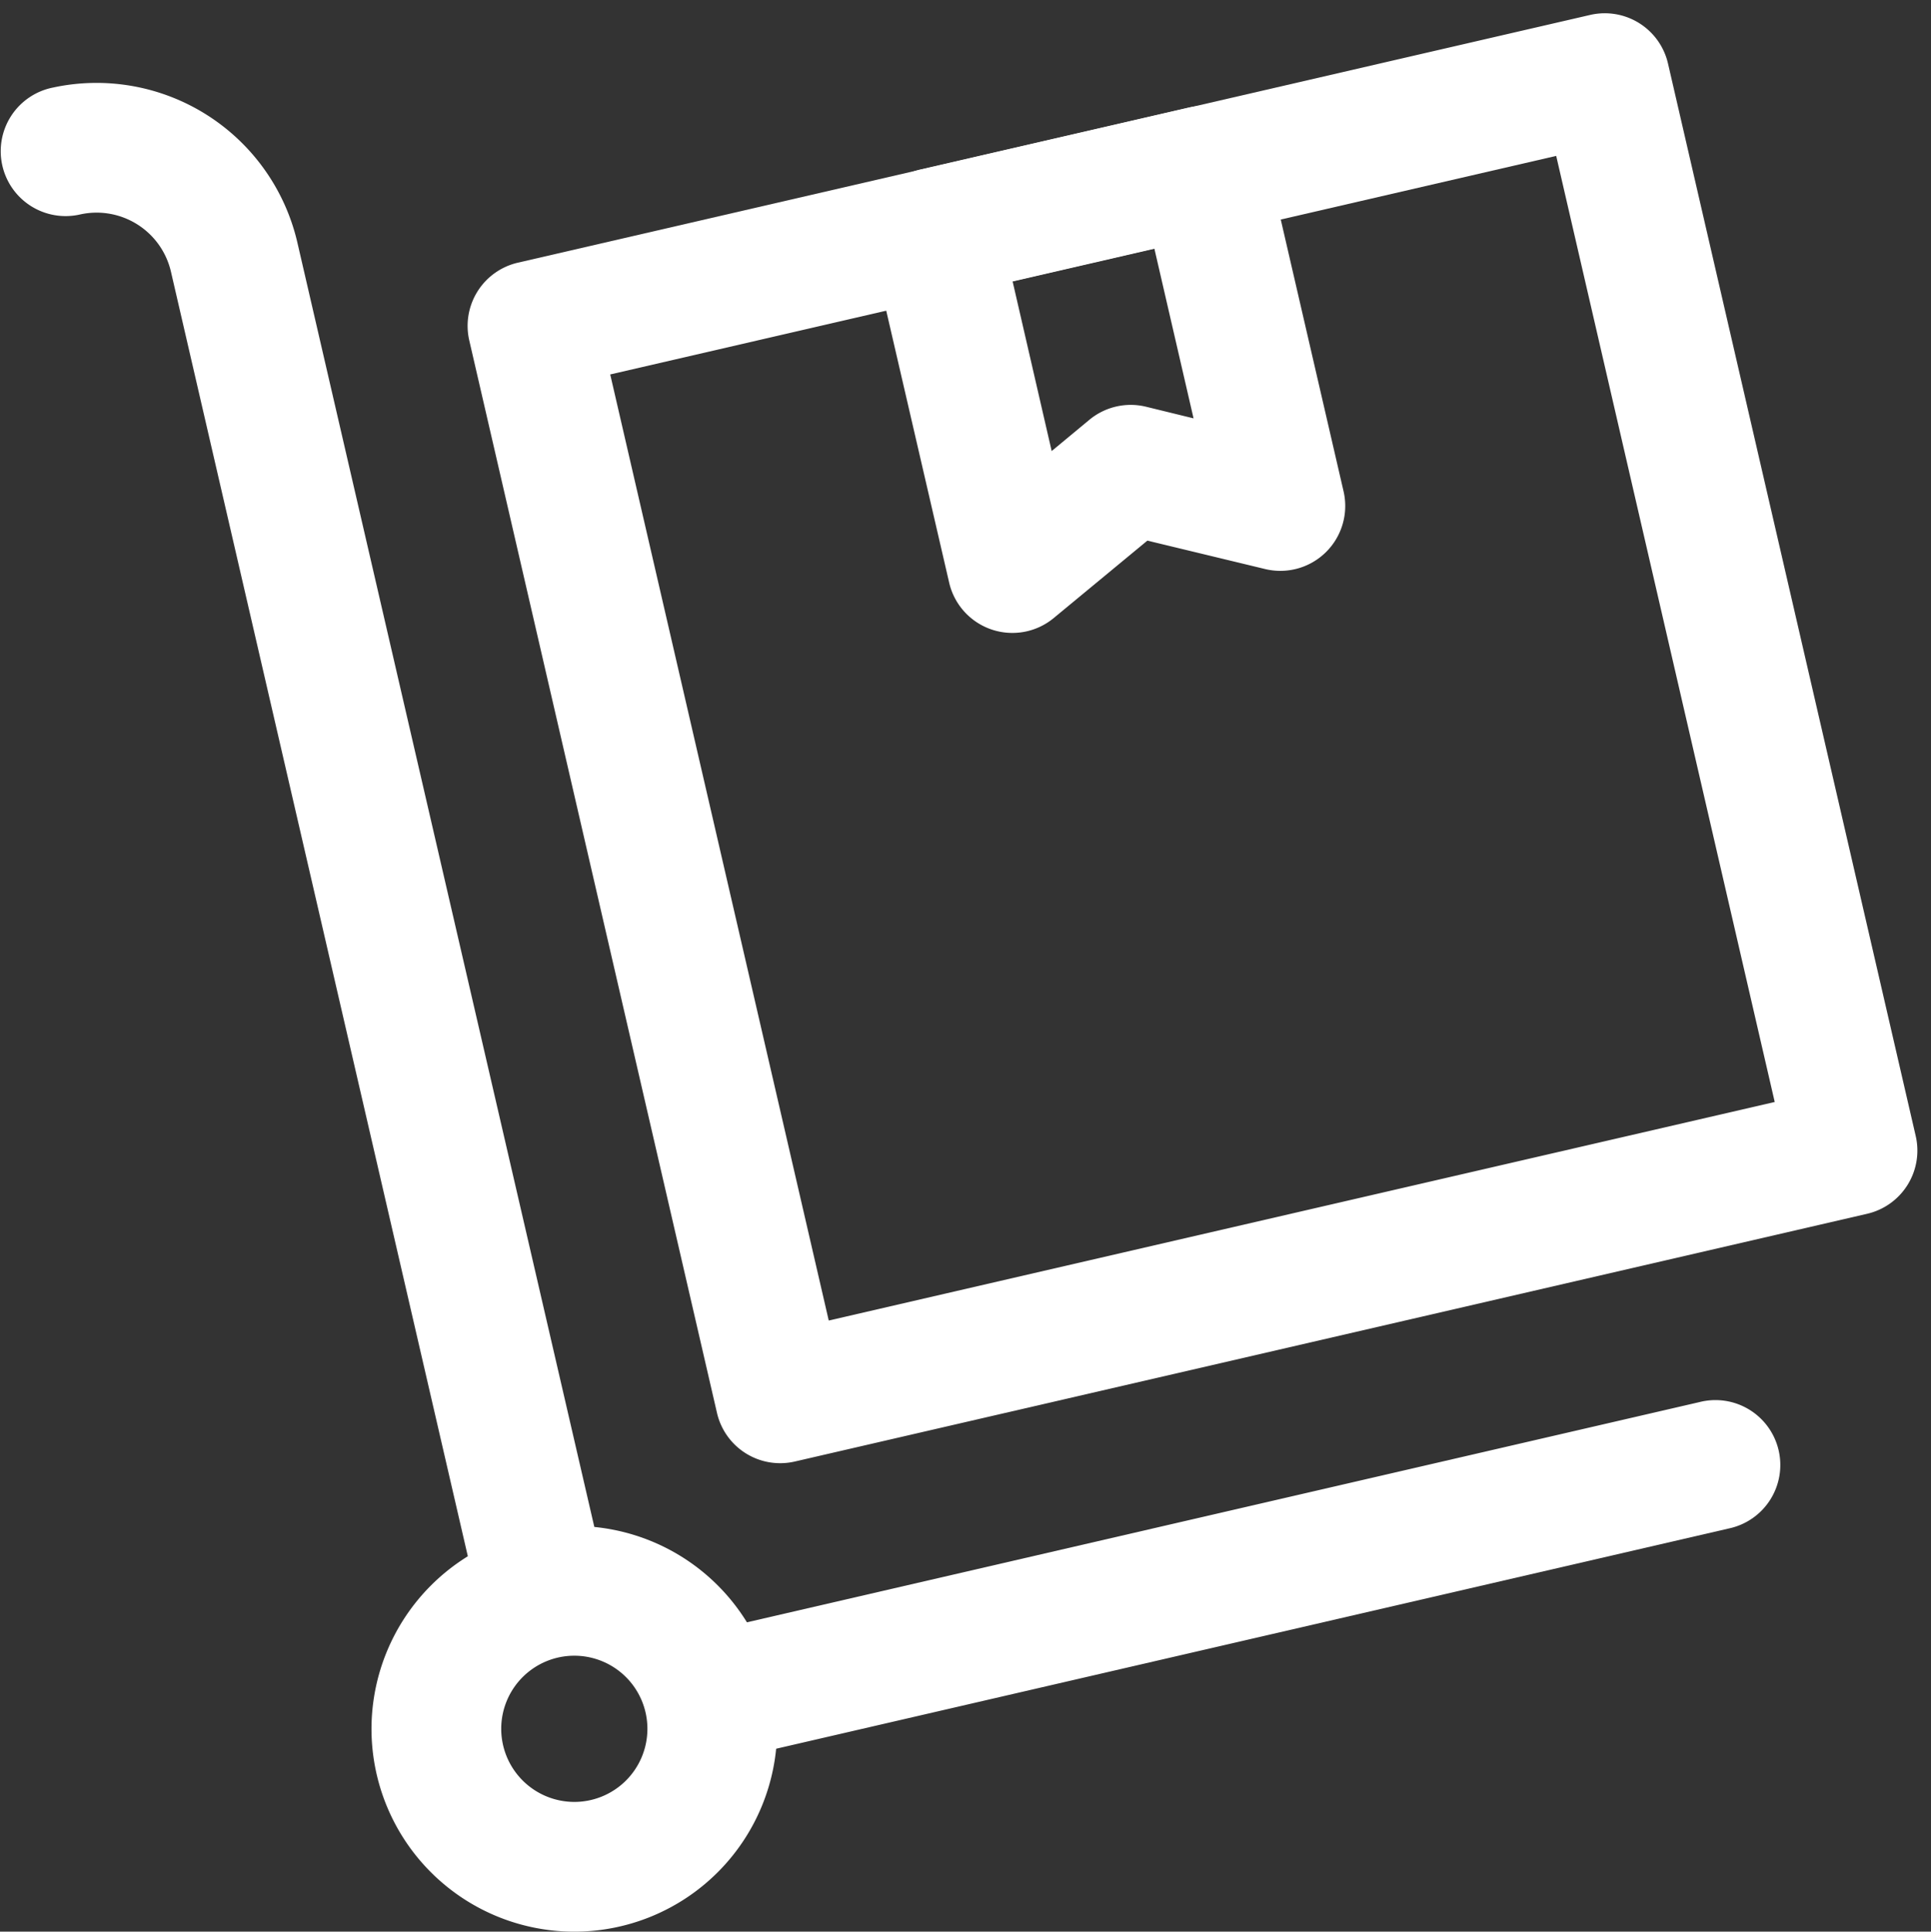 <svg xmlns="http://www.w3.org/2000/svg" width="49.375" height="49.386" viewBox="0 0 49.375 49.386">
  <rect x="0" y="0" width="49.375" height="49.386" fill="#333333" stroke="none"/>
  <g id="Group_30" data-name="Group 30" transform="translate(0 0)">
    <g id="Group_13" data-name="Group 13" transform="translate(0 0)">
      <path id="Path_107" data-name="Path 107" d="M15.88,43.272a1.659,1.659,0,0,1-1.615-1.285L6.374,7.848a1.951,1.951,0,0,0-2.337-1.46,1.659,1.659,0,1,1-.682-3.247A5.272,5.272,0,0,1,9.606,7.1L17.5,41.24a1.66,1.66,0,0,1-1.617,2.032Z" transform="translate(-2.003 -0.902)" fill="#fff"/>
      <path id="Line_1" data-name="Line 1" d="M.657,8.254A1.659,1.659,0,0,1,.285,4.979L25.963-.957a1.659,1.659,0,1,1,.747,3.232L1.032,8.211A1.664,1.664,0,0,1,.657,8.254Z" transform="translate(17.491 36.804)" fill="#fff"/>
      <path id="Rectangle_15" data-name="Rectangle 15" d="M1.659,0H29.81a1.659,1.659,0,0,1,1.659,1.659V29.81a1.659,1.659,0,0,1-1.659,1.659H1.659A1.659,1.659,0,0,1,0,29.81V1.659A1.659,1.659,0,0,1,1.659,0ZM28.151,3.317H3.317V28.151H28.151Z" transform="matrix(0.974, -0.225, 0.225, 0.974, 11.626, 7.089)" fill="#fff"/>
      <path id="Path_108" data-name="Path 108" d="M23.16,3.355A1.659,1.659,0,0,1,24.776,4.64l1.981,8.572a1.659,1.659,0,0,1-2,1.986l-3.017-.728-2.394,1.979a1.659,1.659,0,0,1-2.673-.9L14.688,6.972A1.659,1.659,0,0,1,15.93,4.983L22.787,3.4A1.658,1.658,0,0,1,23.16,3.355Zm-.239,7.989L21.918,7l-3.625.838,1,4.342.965-.8a1.658,1.658,0,0,1,1.445-.334Z" transform="translate(7.598 -0.648)" fill="#fff"/>
      <path id="Ellipse_1" data-name="Ellipse 1" d="M4.186-1A5.186,5.186,0,1,1-1,4.186,5.192,5.192,0,0,1,4.186-1Zm0,7.055A1.869,1.869,0,1,0,2.317,4.186,1.871,1.871,0,0,0,4.186,6.055Z" transform="translate(10.499 40.014)" fill="#fff"/>
    </g>
  </g>
</svg>

